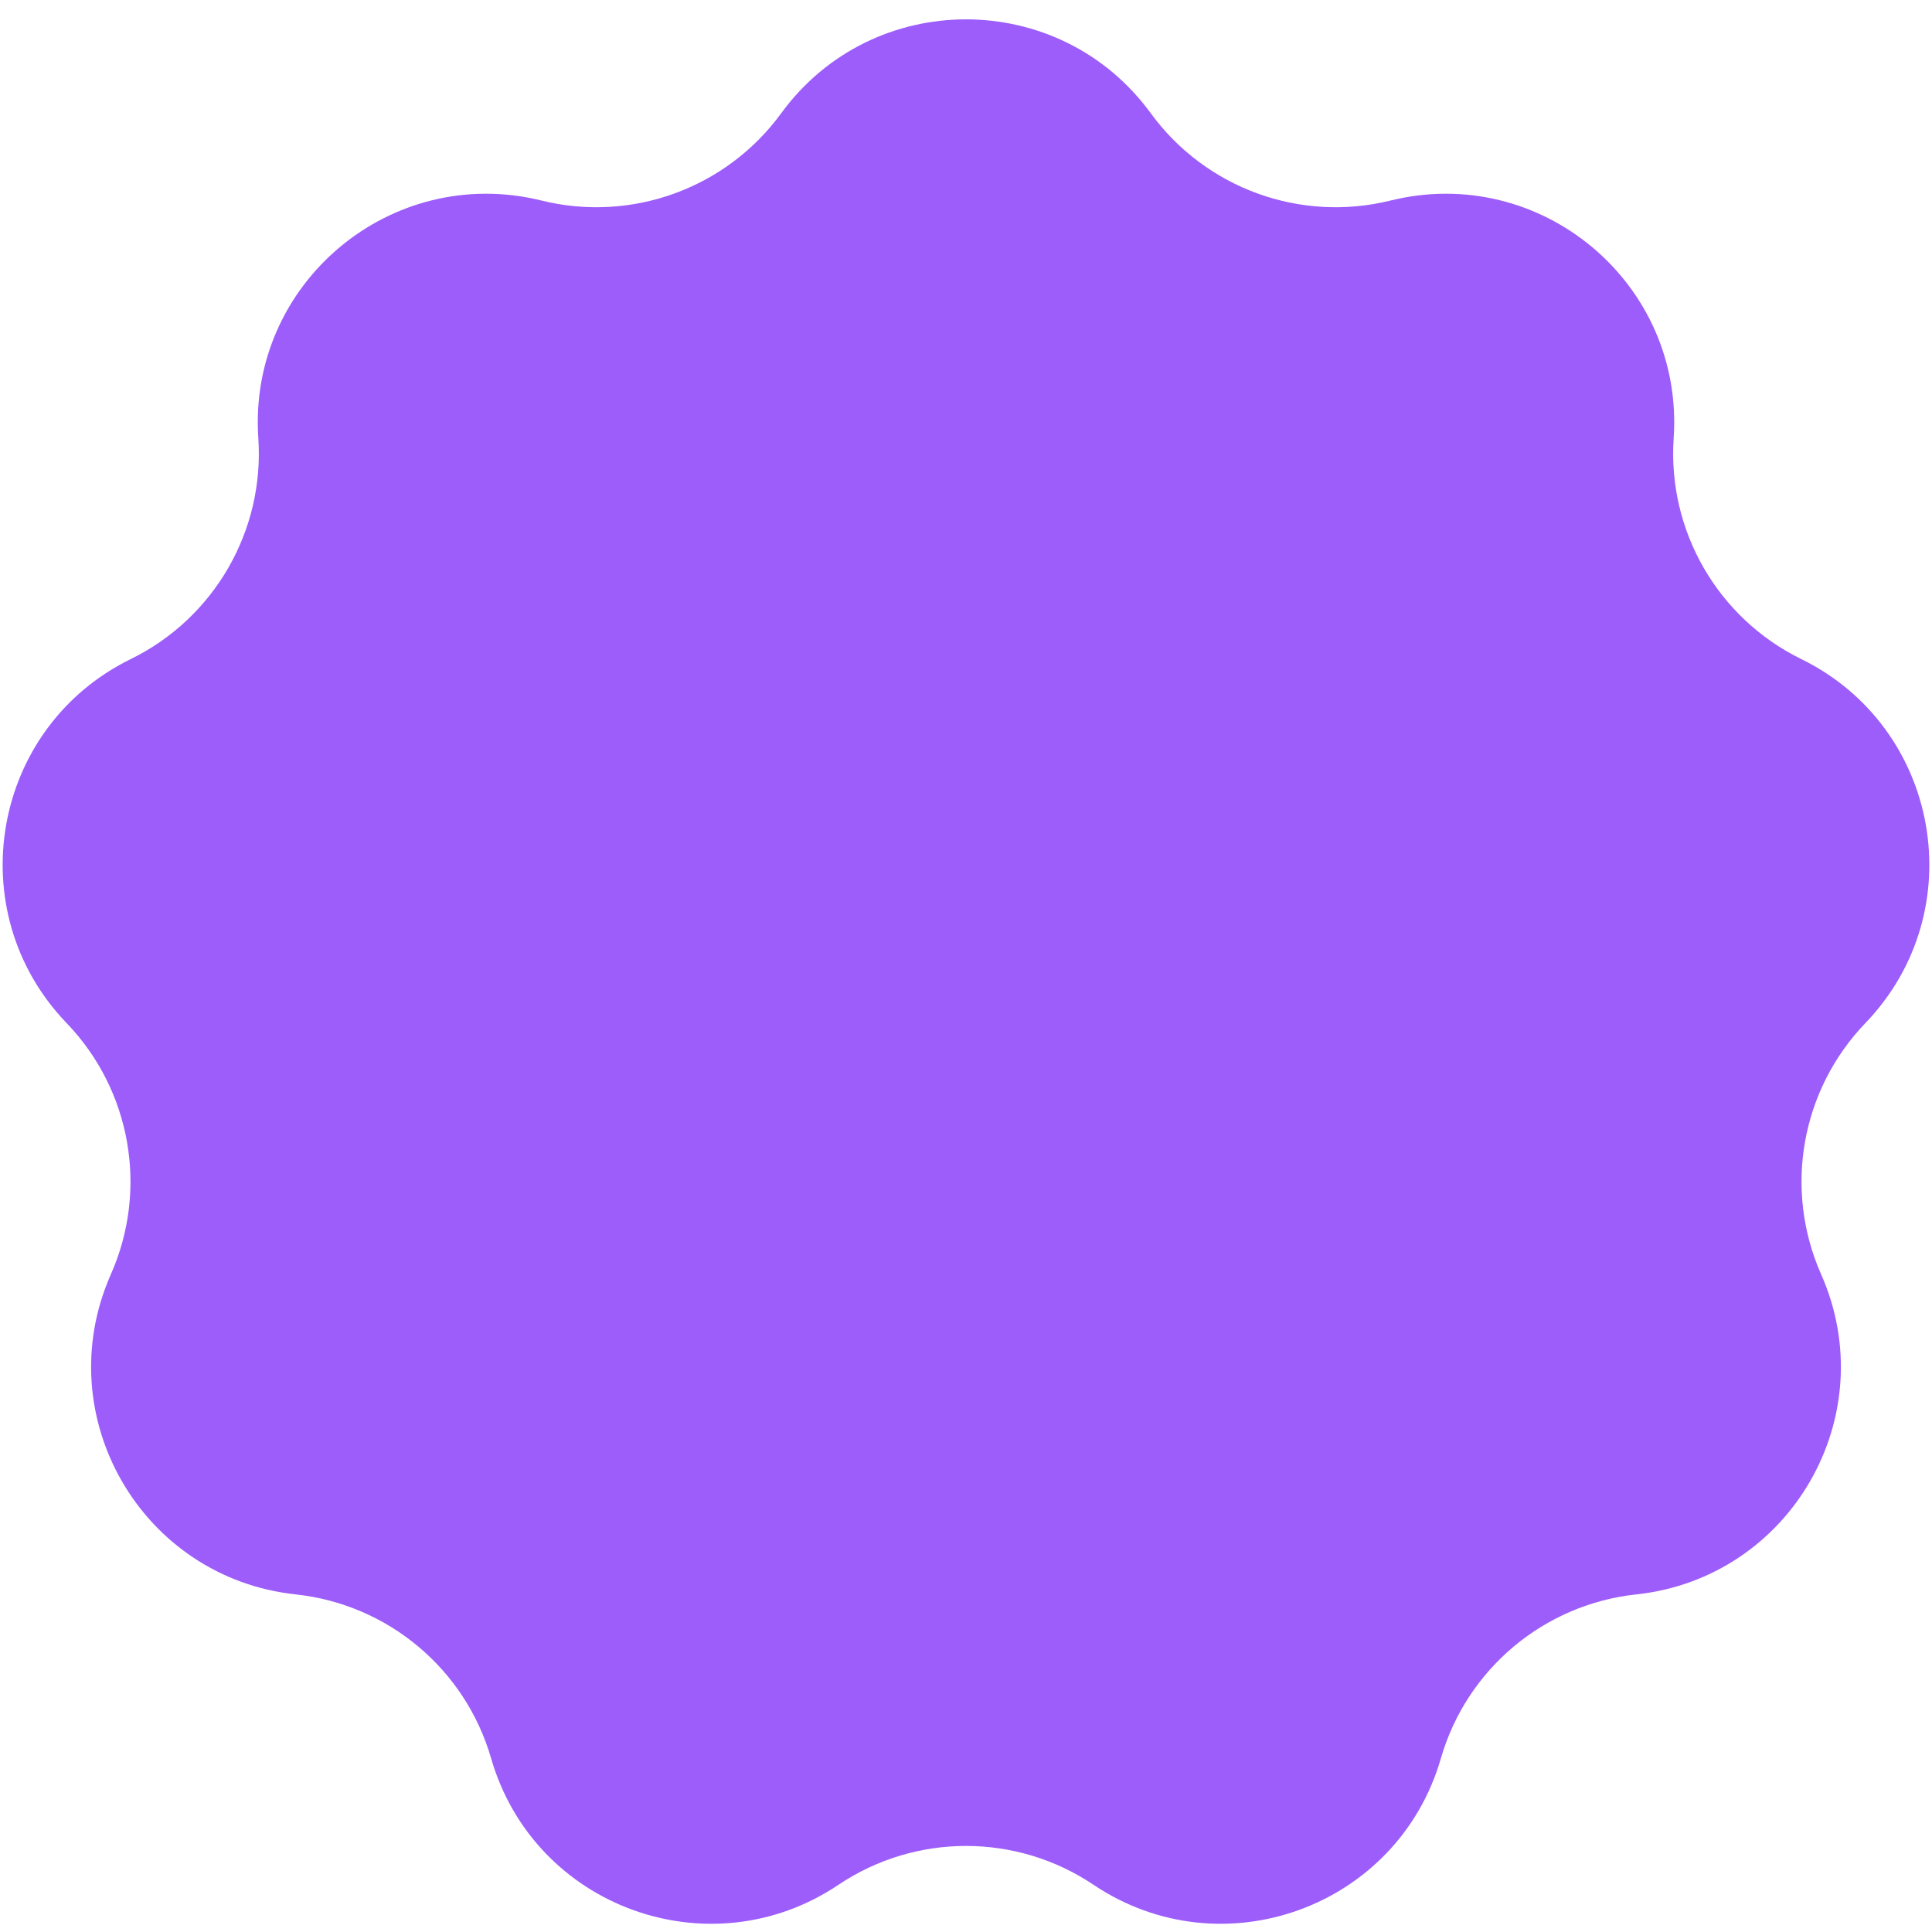 <?xml version="1.0" encoding="UTF-8"?> <svg xmlns="http://www.w3.org/2000/svg" width="69" height="69" viewBox="0 0 69 69" fill="none"> <path d="M27.899 4.046C31.163 -0.427 37.837 -0.427 41.1 4.046V4.046C43.057 6.727 46.44 7.959 49.662 7.162V7.162C55.037 5.834 60.149 10.123 59.774 15.648V15.648C59.55 18.959 61.35 22.077 64.33 23.538V23.538C69.301 25.975 70.46 32.548 66.622 36.538V36.538C64.321 38.93 63.696 42.476 65.04 45.511V45.511C67.282 50.574 63.945 56.353 58.439 56.943V56.943C55.14 57.297 52.381 59.611 51.46 62.799V62.799C49.923 68.119 43.652 70.401 39.055 67.314V67.314C36.3 65.464 32.7 65.464 29.945 67.314V67.314C25.348 70.401 19.077 68.119 17.54 62.799V62.799C16.619 59.611 13.86 57.297 10.561 56.943V56.943C5.055 56.353 1.718 50.574 3.96 45.511V45.511C5.304 42.476 4.679 38.93 2.378 36.538V36.538C-1.46 32.548 -0.301 25.975 4.67 23.538V23.538C7.65 22.077 9.451 18.959 9.226 15.648V15.648C8.851 10.123 13.963 5.834 19.338 7.162V7.162C22.56 7.959 25.943 6.727 27.899 4.046V4.046Z" fill="#9D5DFA"></path> </svg> 